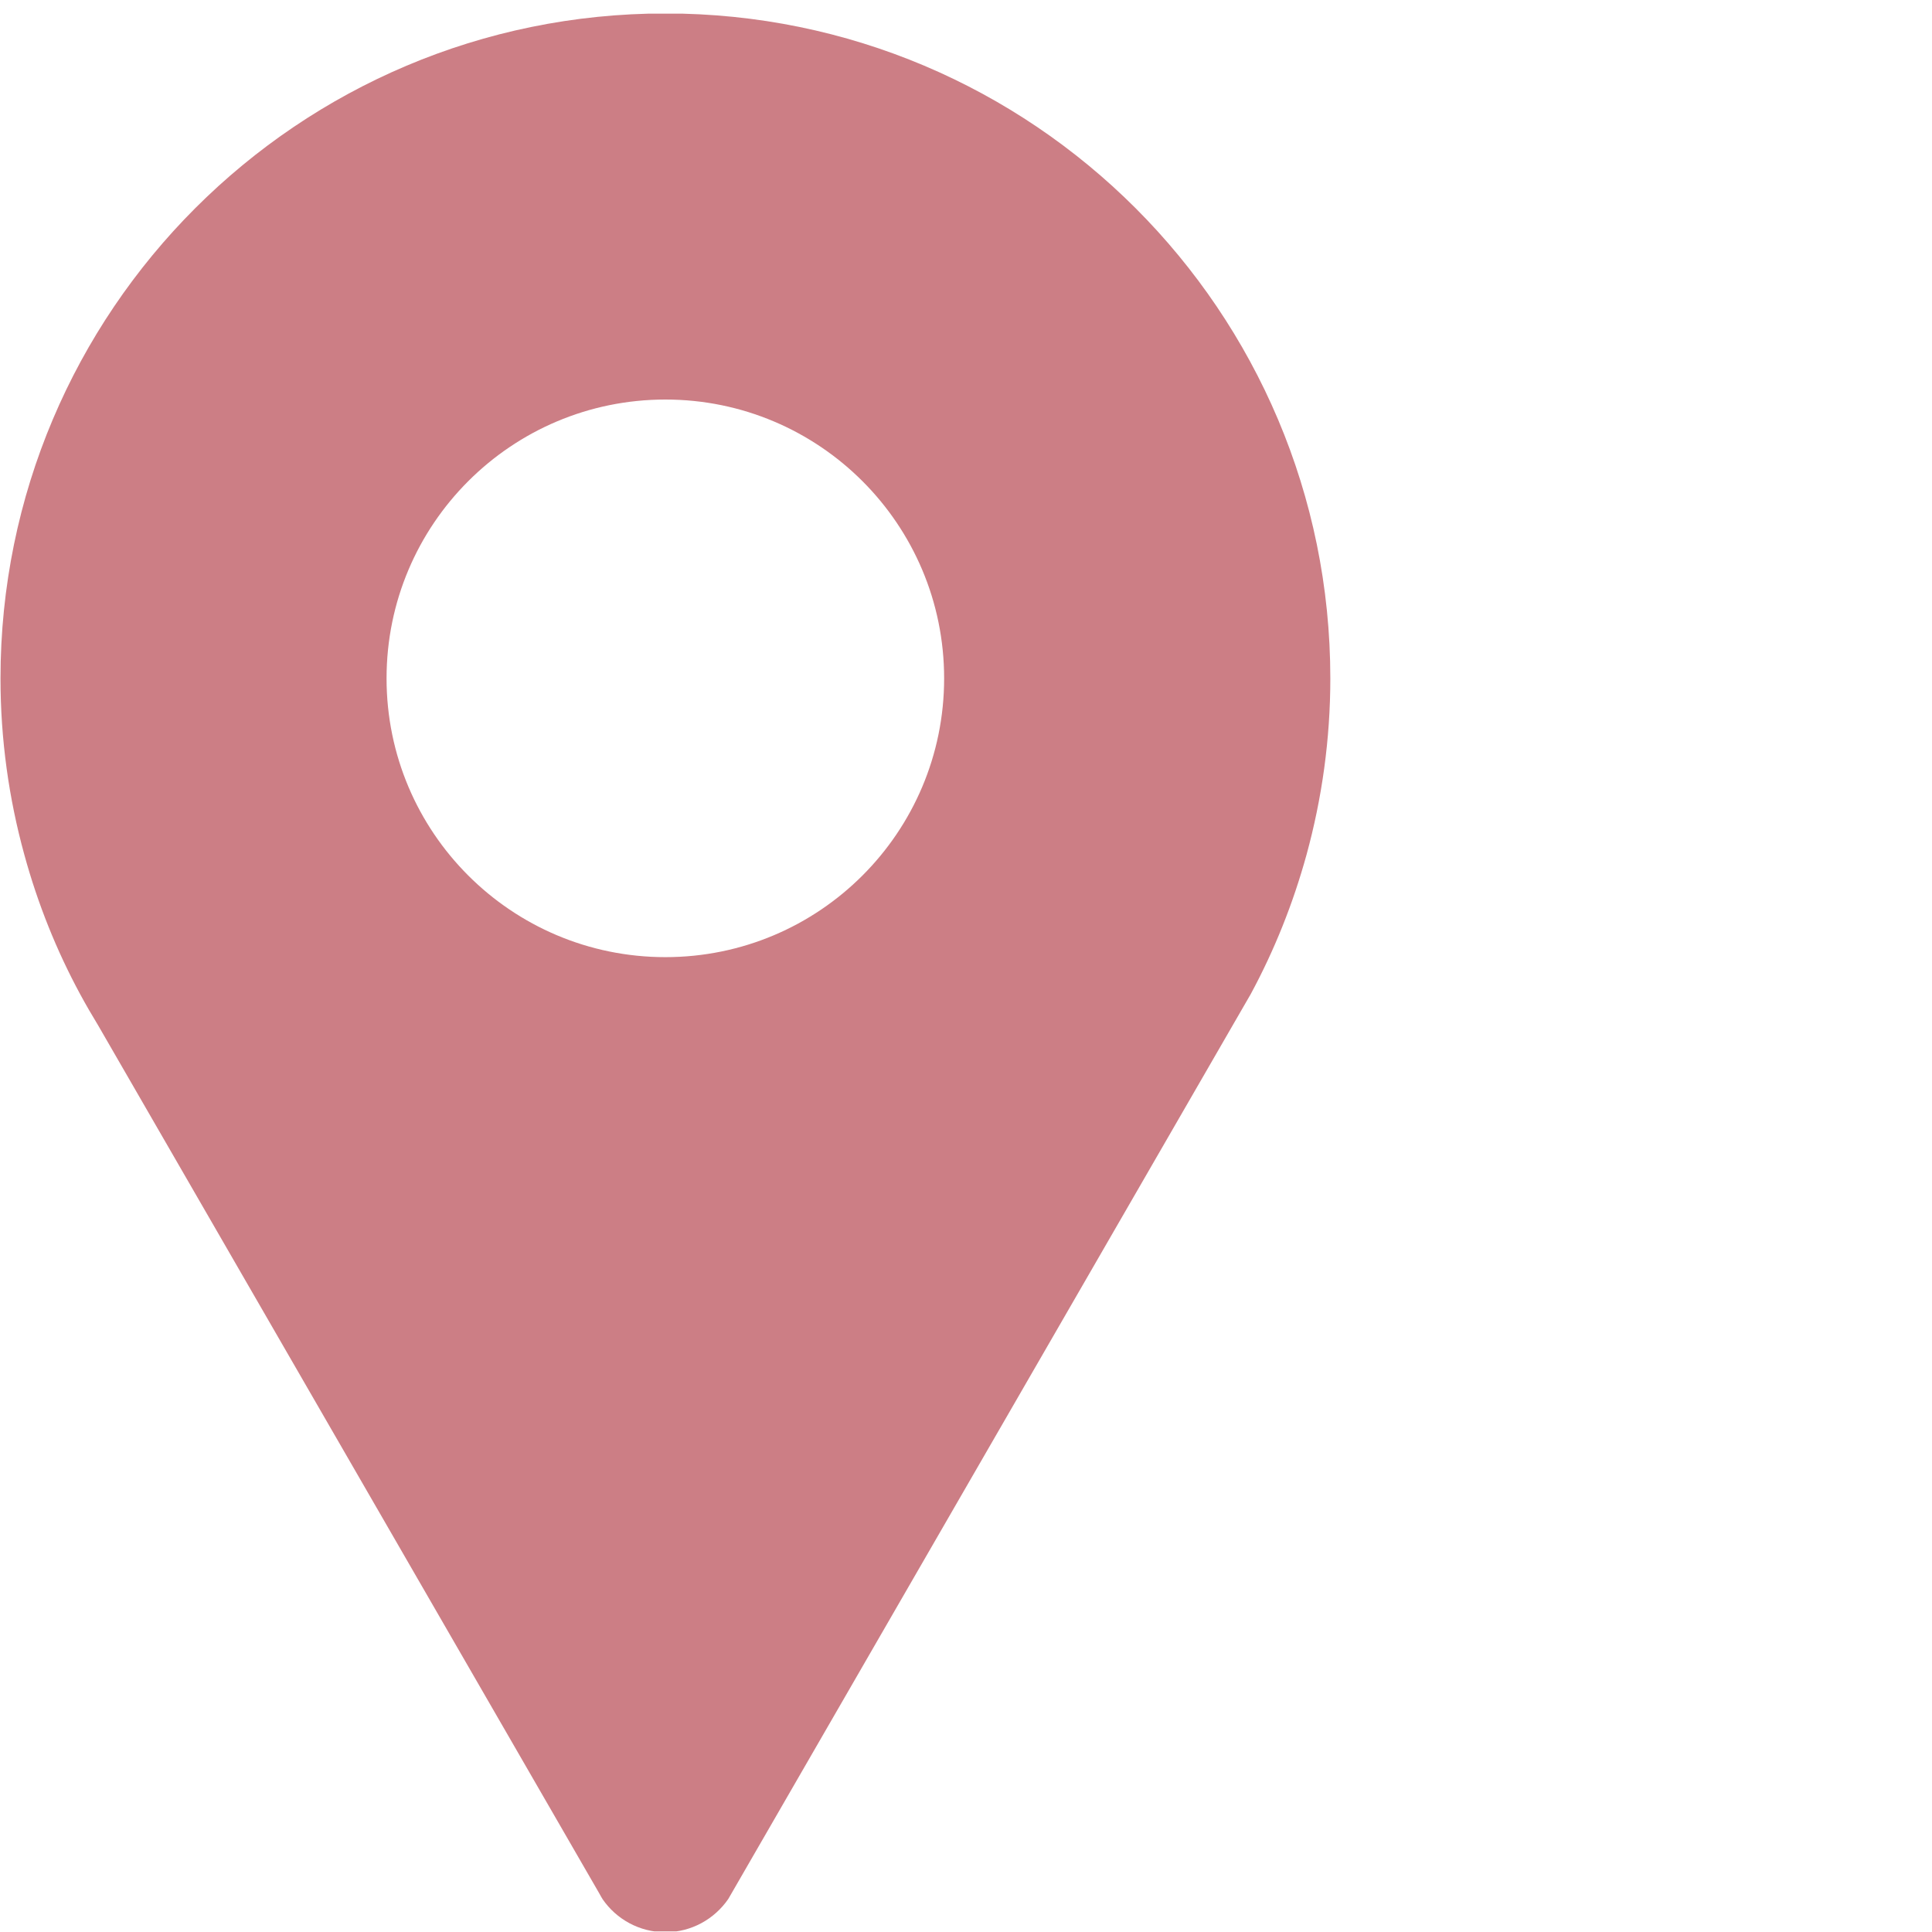 <svg xmlns="http://www.w3.org/2000/svg" xmlns:xlink="http://www.w3.org/1999/xlink" width="1080" viewBox="0 0 810 810" height="1080" preserveAspectRatio="xMidYMid meet"><defs><clipPath id="70f7559c25"><path d="M 0 5.734 L 558 5.734 L 558 809.734 L 0 809.734 Z M 0 5.734 " clip-rule="nonzero"></path></clipPath></defs><g clip-path="url(#70f7559c25)"><path fill="#cc7e85" d="M 278.984 5.637 C 125 5.637 0.207 130.441 0.207 284.418 C 0.207 310.031 3.723 334.812 10.207 358.359 C 15.816 378.867 23.676 398.461 33.594 416.797 C 35.988 421.219 38.516 425.582 41.133 429.871 L 251.312 793.926 C 251.758 794.703 252.168 795.523 252.664 796.281 C 258.441 804.629 268.062 810.086 278.969 810.086 C 289.898 810.086 299.547 804.555 305.32 796.176 L 306.215 794.629 L 516.773 429.938 L 524.379 416.77 C 534.277 398.441 542.129 378.84 547.766 358.359 C 554.223 334.812 557.746 310.031 557.746 284.418 C 557.746 130.441 432.945 5.637 278.984 5.637 Z M 278.969 401.285 C 214.398 401.285 162.066 348.949 162.066 284.418 C 162.066 219.852 214.391 167.508 278.969 167.508 C 343.527 167.508 395.832 219.852 395.832 284.418 C 395.832 348.949 343.527 401.285 278.969 401.285 Z M 278.969 401.285 " fill-opacity="1" fill-rule="nonzero"></path></g></svg>